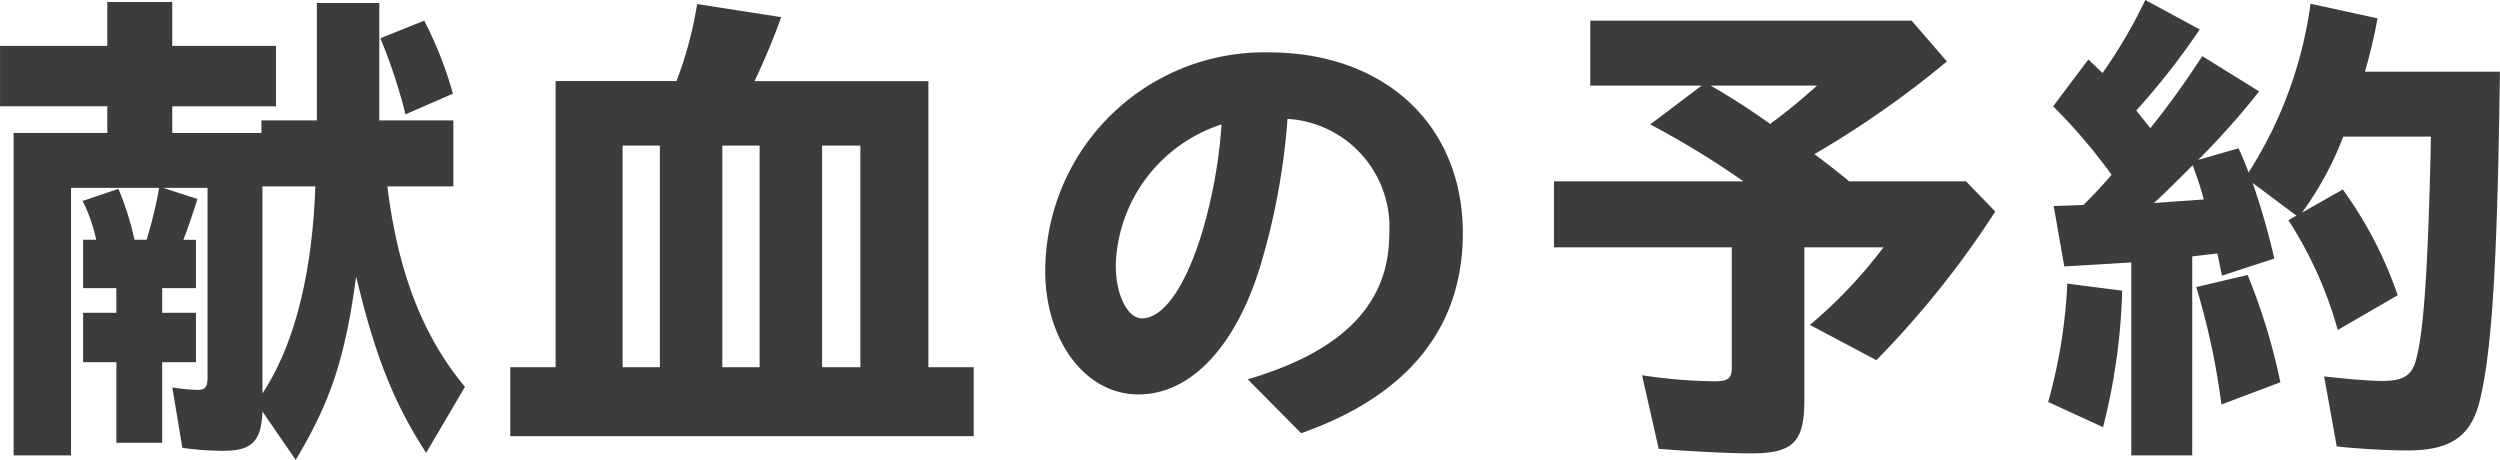 <svg xmlns="http://www.w3.org/2000/svg" width="168.742" height="31.042" viewBox="0 0 168.742 31.042">
  <path id="パス_42797" data-name="パス 42797" d="M21.556,2.686c2.346-3.91,3.332-6.834,4.08-12.376,1.258,5.27,2.516,8.5,4.726,11.9L32.98-2.244C30.124-5.678,28.458-10,27.744-15.776H32.2V-20.23h-5v-7.922H22.984v7.922h-3.74v.85H13.226v-1.8h7v-4.08h-7V-28.22H8.84v2.958H1.6v4.08H8.84v1.8H2.516V2.38H6.392V-15.674h5.95a29.55,29.55,0,0,1-.85,3.5h-.816a19.179,19.179,0,0,0-1.088-3.434l-2.414.816a10.921,10.921,0,0,1,.918,2.618H7.208v3.264H9.452v1.666H7.208V-3.91H9.452V1.53h3.094V-3.91h2.278V-7.242H12.546V-8.908h2.278v-3.264h-.85c.2-.51.374-.952.952-2.754l-2.312-.748h2.992v12.75c0,.68-.136.884-.68.884a11.894,11.894,0,0,1-1.7-.17l.68,4.08a19.23,19.23,0,0,0,2.788.2c1.9,0,2.55-.646,2.618-2.652Zm7.412-23.324,3.2-1.394a25.612,25.612,0,0,0-1.938-4.93l-2.958,1.19A36.346,36.346,0,0,1,28.968-20.638ZM19.312-1.8V-15.776h3.57C22.678-9.86,21.454-5.032,19.312-1.8ZM36.04,1.088H67.32V-3.57H64.26V-22.882H52.53c.646-1.36,1.326-2.992,1.8-4.318l-5.678-.884a25.844,25.844,0,0,1-1.394,5.2H39.1V-3.57H36.04ZM43.622-3.57V-18.53h2.516V-3.57Zm6.732,0V-18.53H52.87V-3.57Zm6.732,0V-18.53H59.67V-3.57ZM89.42.884c7.072-2.482,10.914-7,10.914-13.5,0-7.31-5.27-12.206-13.124-12.206A14.79,14.79,0,0,0,72.148-10.064c0,4.624,2.652,8.33,6.29,8.33,3.536,0,6.562-3.23,8.228-8.67A46.187,46.187,0,0,0,88.5-20.332,7.32,7.32,0,0,1,95.37-12.58c0,4.794-3.2,7.956-9.554,9.826ZM76.908-10.472a10.314,10.314,0,0,1,7.14-9.486,33.651,33.651,0,0,1-1.36,7.446c-1.224,3.91-2.72,5.644-4.012,5.644C77.724-6.868,76.908-8.4,76.908-10.472ZM119.816,2.244c2.822,0,3.57-.782,3.57-3.57V-11.662h5.338a31.6,31.6,0,0,1-4.964,5.236l4.488,2.38a63.306,63.306,0,0,0,8.024-10.03l-1.972-2.04h-7.888q-1.173-.969-2.346-1.836a65.809,65.809,0,0,0,8.942-6.256l-2.38-2.754H108.936v4.386h7.514l-3.468,2.618a57.918,57.918,0,0,1,6.29,3.842H106.488v4.454h12V-3.57c0,.748-.238.952-1.156.952a35.811,35.811,0,0,1-4.9-.408l1.122,4.964C115.668,2.108,118.286,2.244,119.816,2.244Zm1.258-22.236a46.221,46.221,0,0,0-4.012-2.584h7.174A37.5,37.5,0,0,1,121.074-19.992ZM145.452,2.38h4.114V-11.05l1.7-.2.306,1.5,3.536-1.156a50,50,0,0,0-1.462-5.1L156.6-13.8l-.544.306a26.691,26.691,0,0,1,3.332,7.412l4.046-2.346a27.108,27.108,0,0,0-3.706-7.14l-2.754,1.564a22.05,22.05,0,0,0,2.788-5.134h5.916l-.034,1.632c-.2,7.888-.476,11.526-.952,13.362-.272,1.122-.85,1.5-2.312,1.5-.714,0-2.108-.1-3.91-.306l.85,4.726c1.564.17,3.5.272,4.76.272,2.992,0,4.352-.986,4.93-3.5.816-3.5,1.156-9.452,1.326-22.066h-9.112a36.2,36.2,0,0,0,.85-3.6l-4.522-.986a28.156,28.156,0,0,1-4.182,11.39c-.2-.544-.408-1.054-.68-1.632l-2.72.782a52.52,52.52,0,0,0,4.114-4.624l-3.842-2.38a59.555,59.555,0,0,1-3.5,4.862l-.952-1.19a49.647,49.647,0,0,0,4.284-5.474L146.4-28.356a34.348,34.348,0,0,1-2.89,4.93l-.952-.918-2.38,3.162a37.5,37.5,0,0,1,3.944,4.624c-.612.714-1.156,1.292-1.9,2.04l-2.006.068.714,4.08,4.522-.272Zm1.53-17.034c.68-.612,1.394-1.326,2.618-2.55.374,1.054.51,1.428.748,2.312Zm4.556,13.6,3.978-1.5a41.254,41.254,0,0,0-2.21-7.242l-3.468.816A49,49,0,0,1,151.538-1.054Zm-7.99,1.53a41.752,41.752,0,0,0,1.292-9.214l-3.706-.476a35.373,35.373,0,0,1-1.292,7.99Z" transform="translate(-1.598 28.356)" fill="#3c3c3c"/>
</svg>
